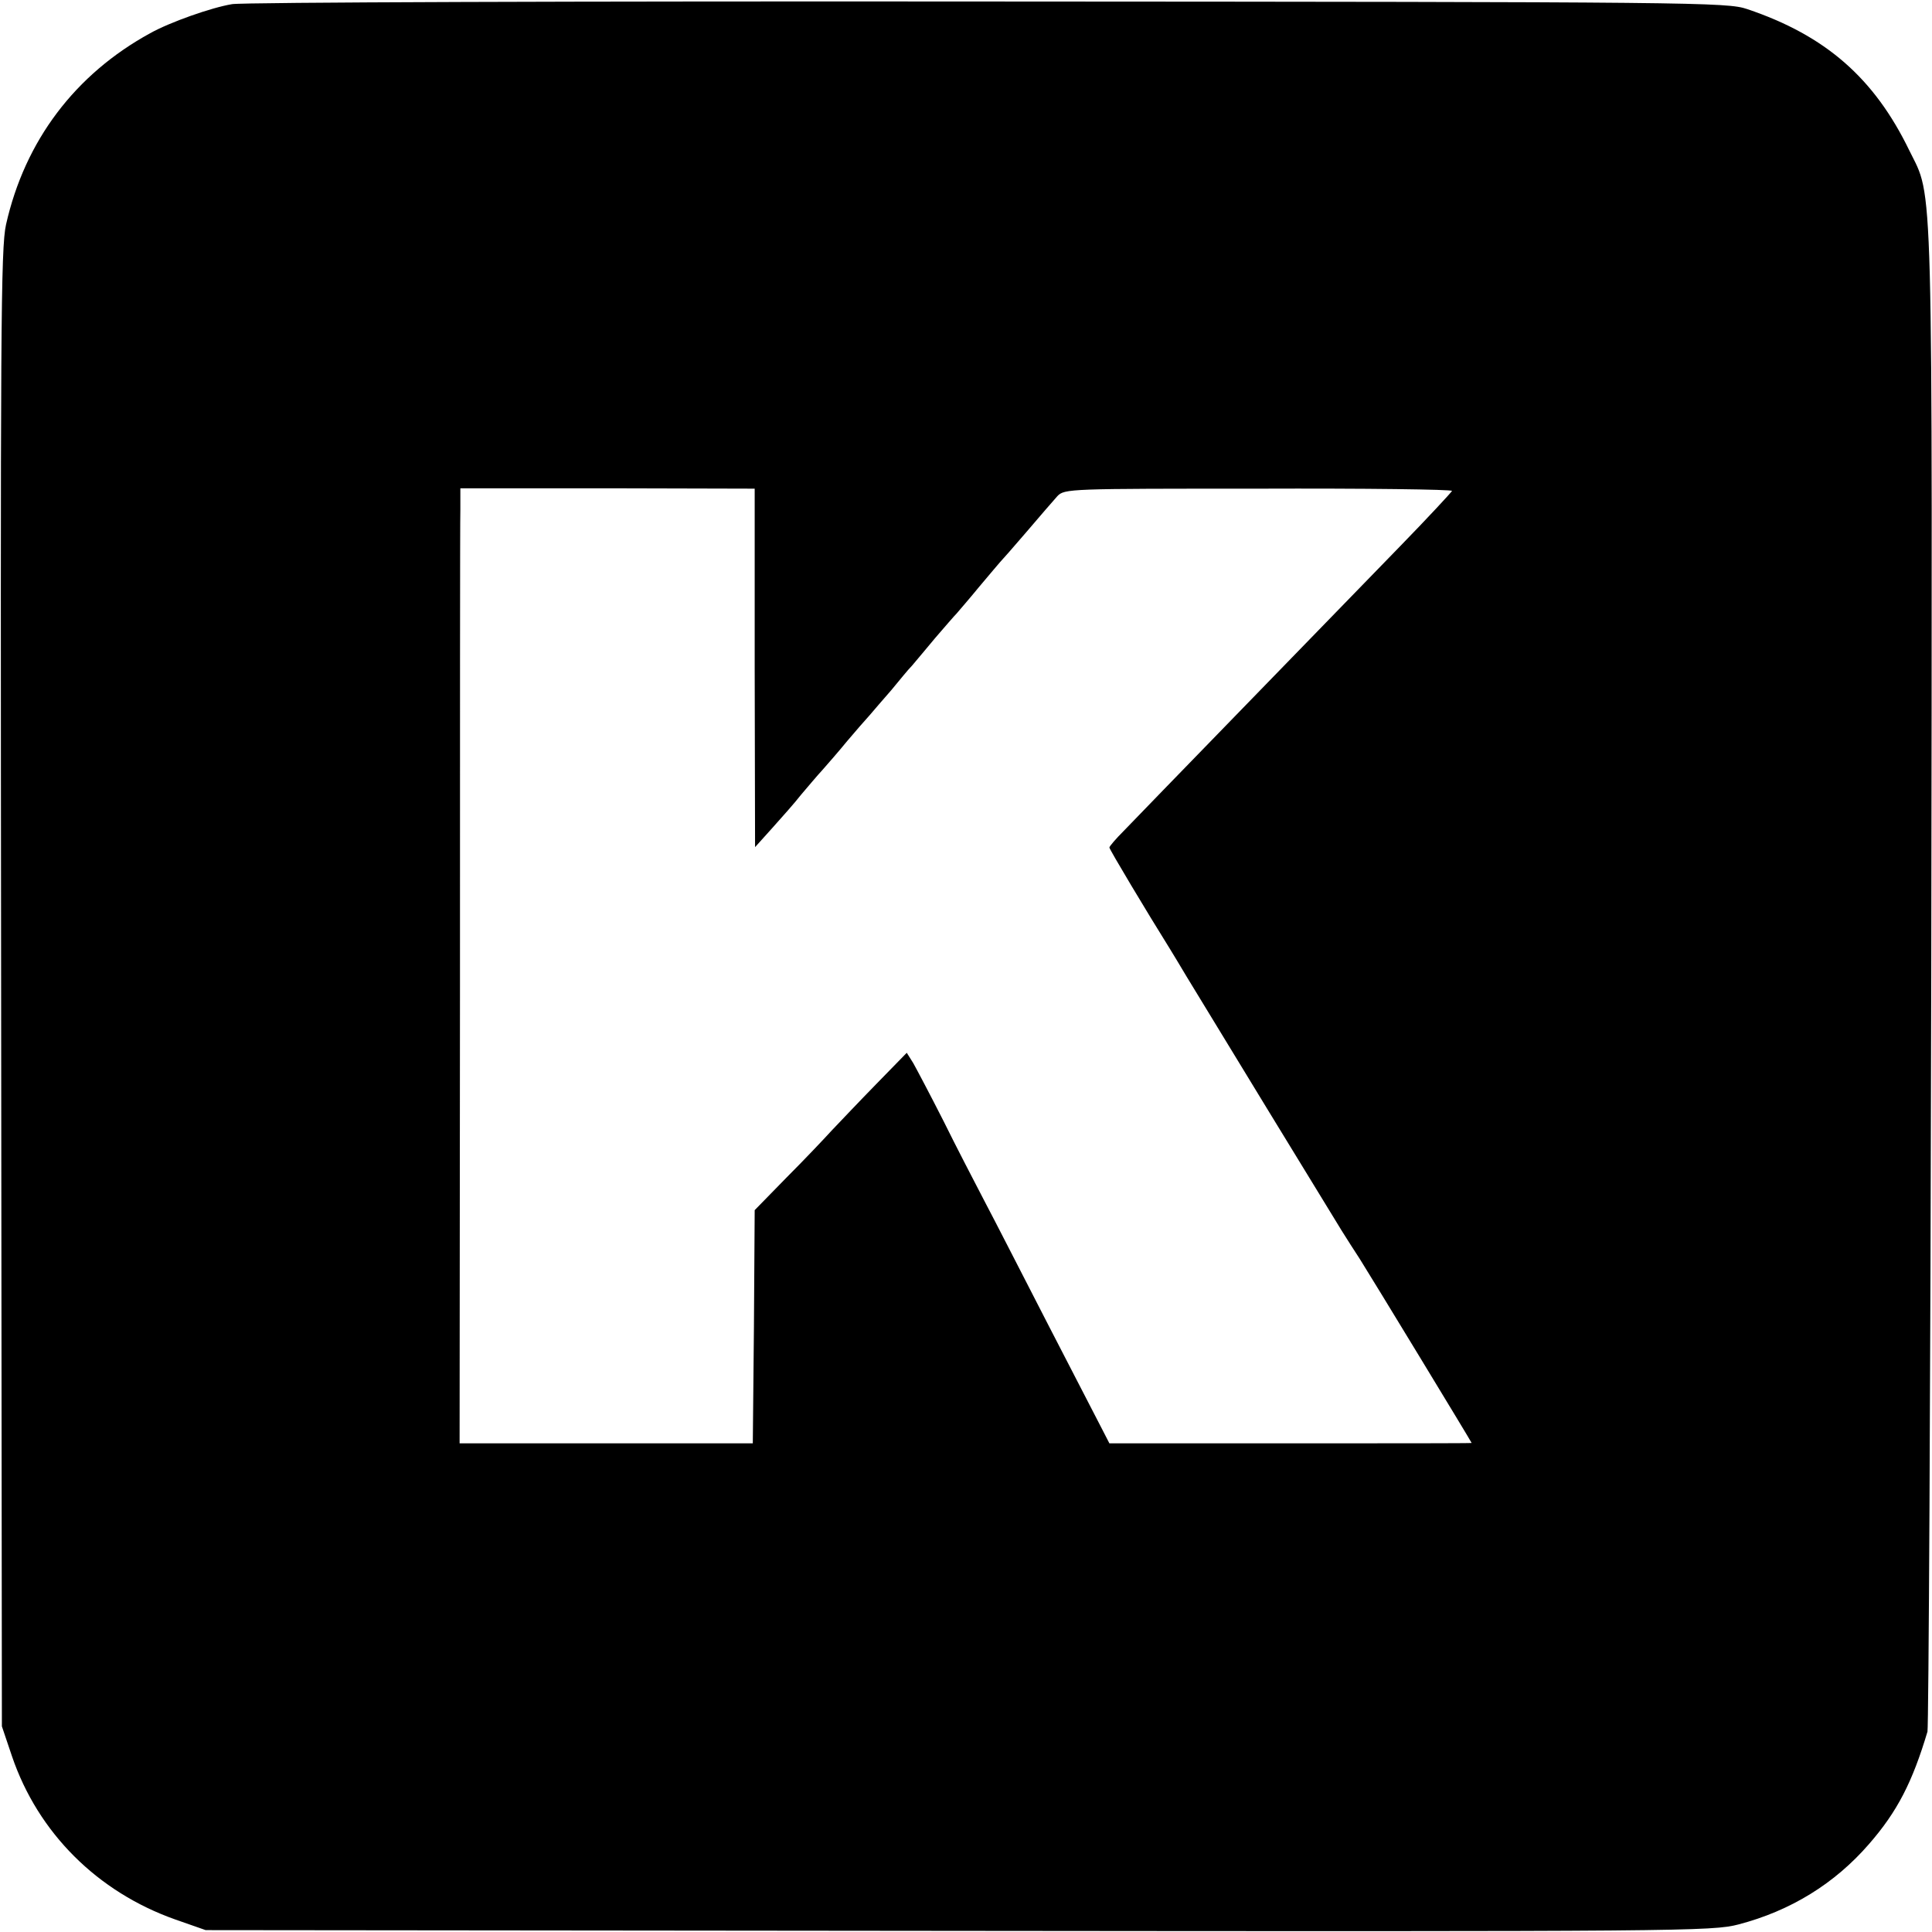 <?xml version="1.0" standalone="no"?>
<!DOCTYPE svg PUBLIC "-//W3C//DTD SVG 20010904//EN"
 "http://www.w3.org/TR/2001/REC-SVG-20010904/DTD/svg10.dtd">
<svg version="1.0" xmlns="http://www.w3.org/2000/svg"
 width="512pt" height="512pt" viewBox="0 0 512 512"
 preserveAspectRatio="xMidYMid meet">
<g transform="translate(0,512) scale(0.1,-0.1)"
fill="#000000" stroke="none">
<path d="M615 5109 c-55 -9 -165 -48 -217 -77 -199 -109 -332 -285 -382 -507
-14 -63 -15 -272 -13 -2025 l2 -1955 27 -80 c69 -202 226 -359 433 -432 l80
-28 1995 -2 c1924 -2 1998 -1 2067 17 138 36 255 108 346 213 75 86 115 164
155 298 3 13 8 913 10 1999 3 2175 6 2060 -58 2191 -93 192 -222 305 -430 375
-53 18 -131 19 -2010 20 -1075 1 -1978 -2 -2005 -7z m1385 -1759 l1 -475 45
50 c25 28 60 67 77 89 18 21 43 51 57 66 14 16 43 49 65 76 22 26 49 57 60 69
11 13 36 42 57 66 20 24 44 54 55 65 10 12 38 45 62 74 25 29 50 58 56 64 5 6
33 38 60 71 28 33 52 62 55 65 3 3 35 39 70 80 35 41 72 84 82 95 19 20 31 20
534 20 283 1 513 -2 512 -6 -2 -4 -63 -70 -137 -146 -201 -207 -691 -711 -733
-755 -21 -21 -38 -41 -38 -44 0 -5 100 -172 160 -268 8 -13 28 -46 44 -73 55
-91 389 -638 412 -675 13 -21 35 -55 48 -75 31 -49 296 -485 296 -487 0 -1
-216 -1 -480 -1 l-480 0 -18 35 c-10 19 -74 143 -142 275 -68 132 -144 281
-170 330 -26 50 -76 146 -110 215 -35 69 -71 137 -80 153 l-17 27 -80 -82
c-45 -46 -97 -101 -118 -123 -20 -22 -74 -79 -121 -126 l-84 -86 -2 -309 -3
-309 -388 0 -389 0 1 1210 c0 666 0 1235 1 1265 l0 56 390 0 390 -1 0 -475z"/>
</g>
</svg>
